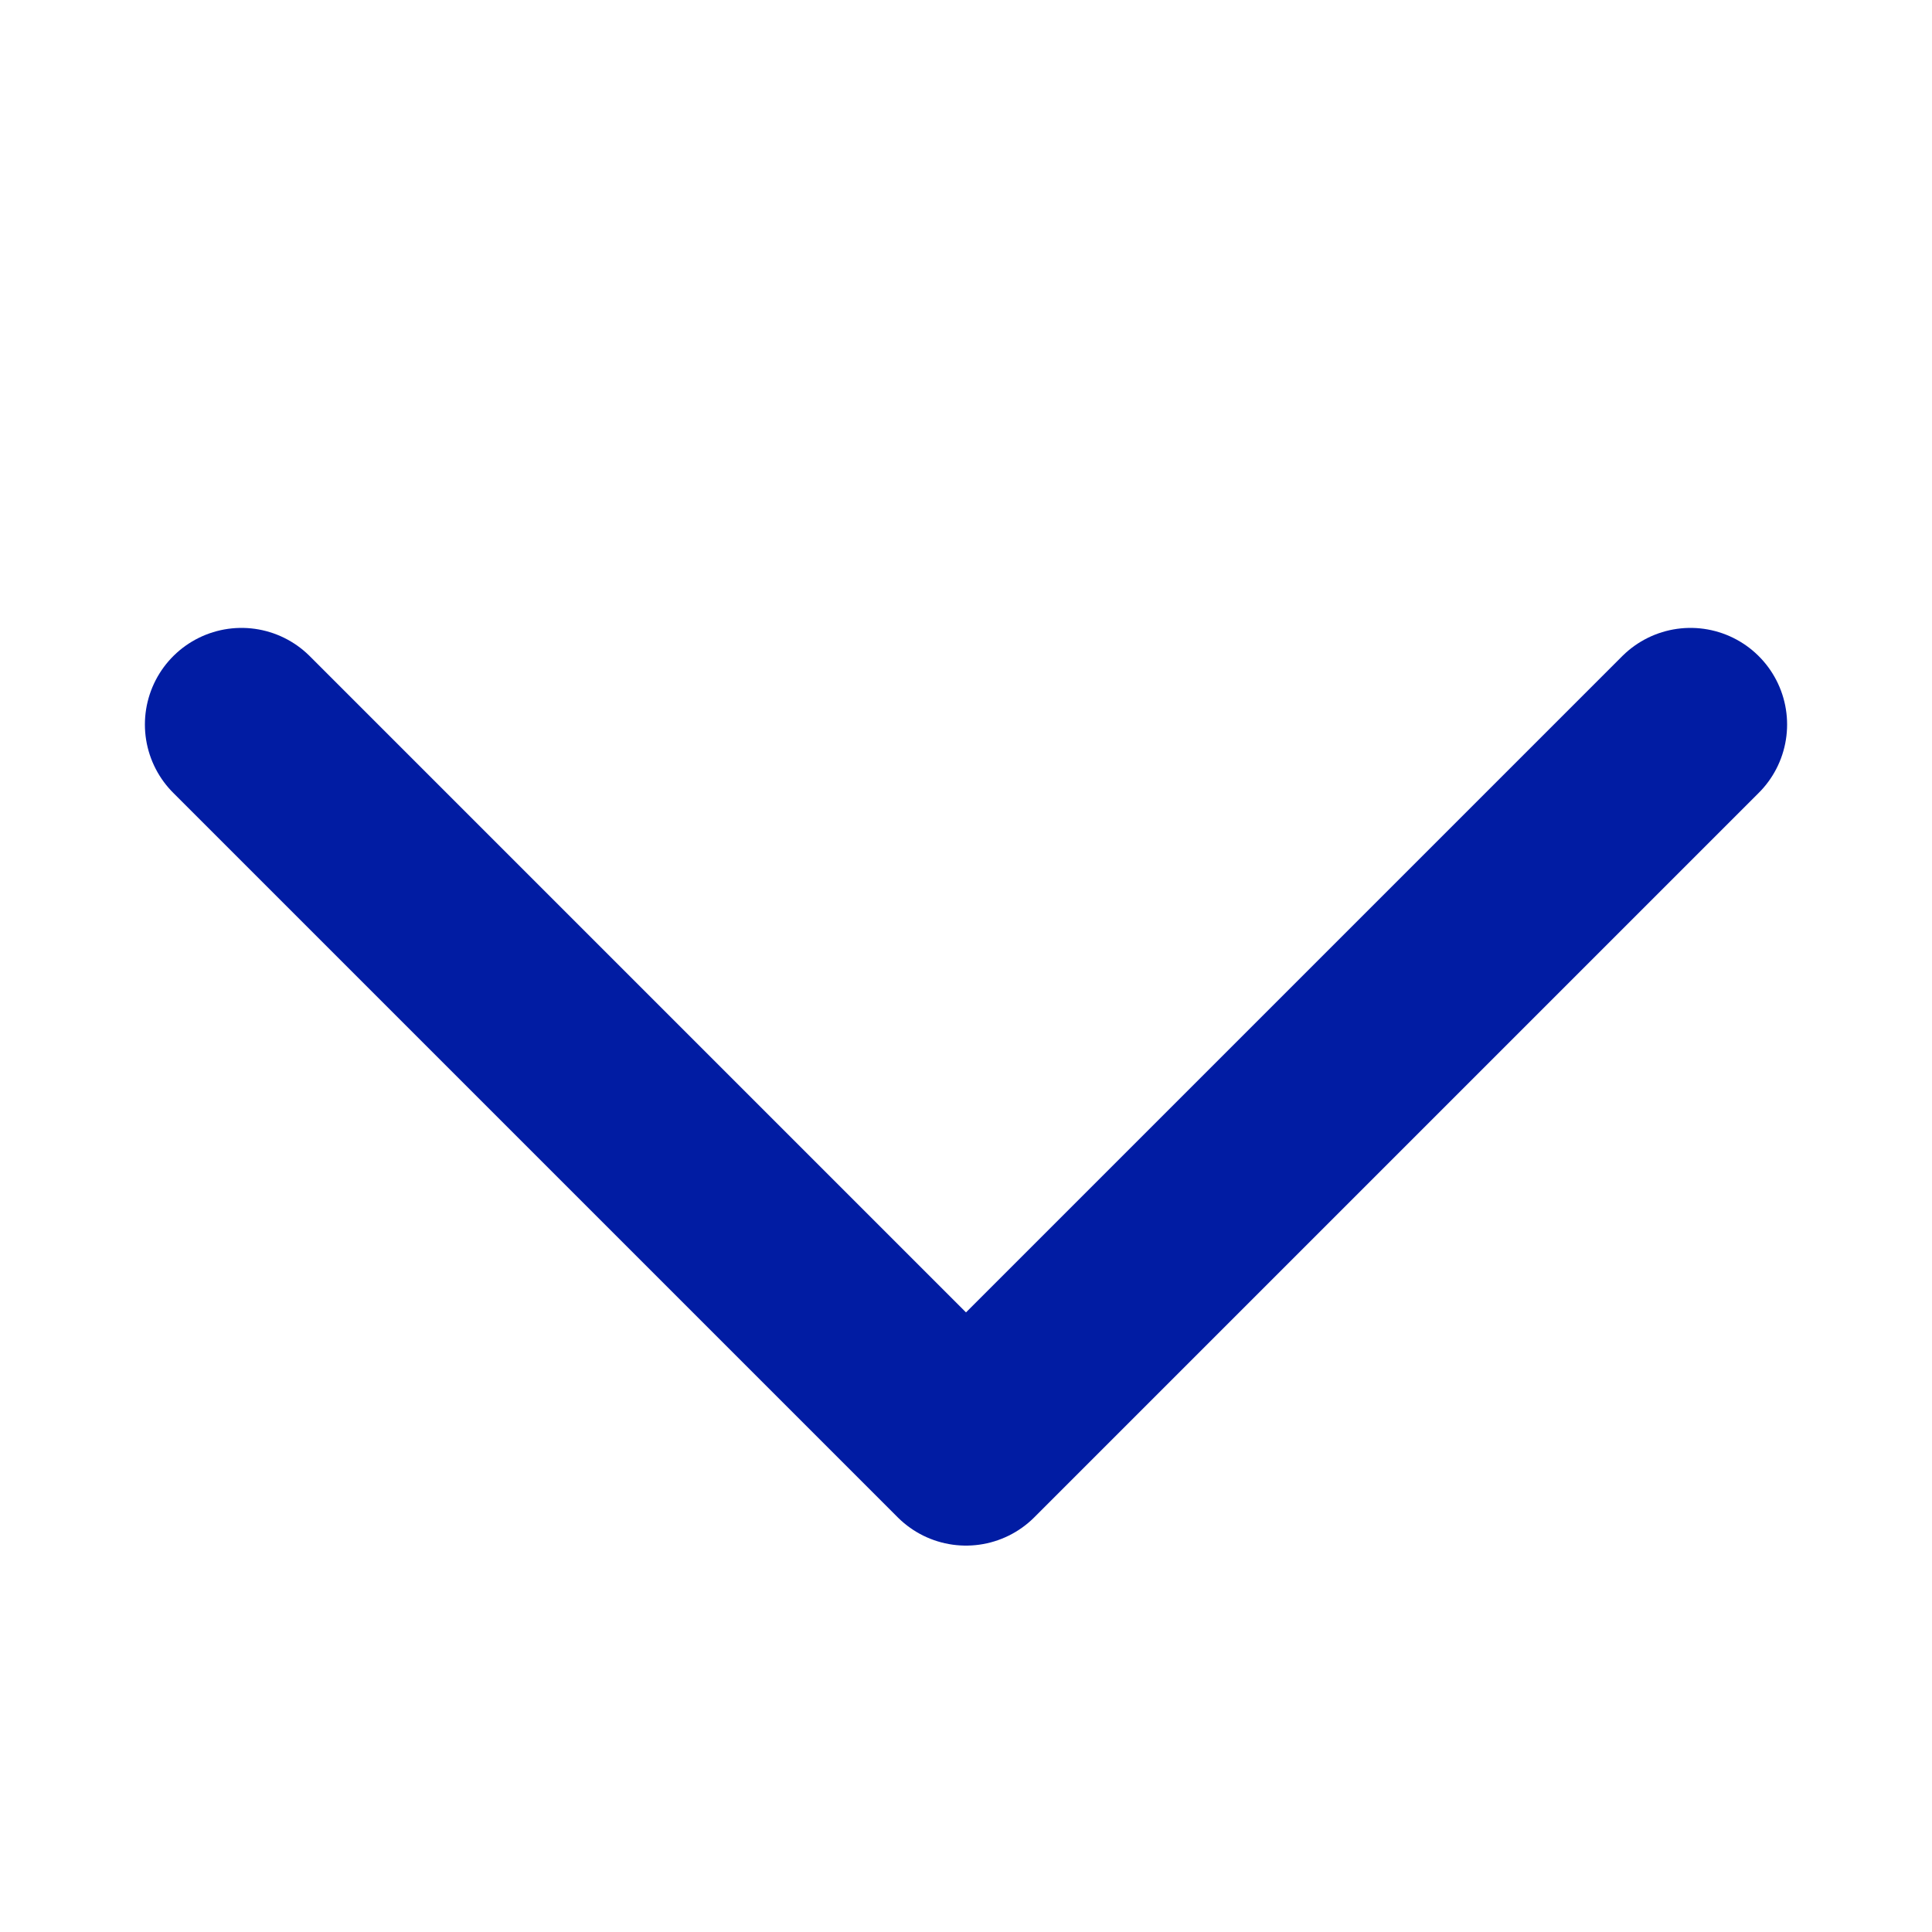 <svg xmlns="http://www.w3.org/2000/svg" xmlns:xlink="http://www.w3.org/1999/xlink" width="24" height="24" viewBox="0 0 24 24"><defs><clipPath id="clip-path"><rect id="Rectangle_13518" data-name="Rectangle 13518" width="24" height="24" transform="translate(1505 3823)" fill="none" stroke="#707070" stroke-width="1"></rect></clipPath></defs><g id="Expand" transform="translate(-1505 -3823)" clip-path="url(#clip-path)"><path id="Icon_feather-chevron-down" data-name="Icon feather-chevron-down" d="M9,13.5l9,9,9-9" transform="translate(1499 3818.5)" fill="none" stroke="#011ca3" stroke-linecap="round" stroke-linejoin="round" stroke-width="2.4"></path></g></svg>